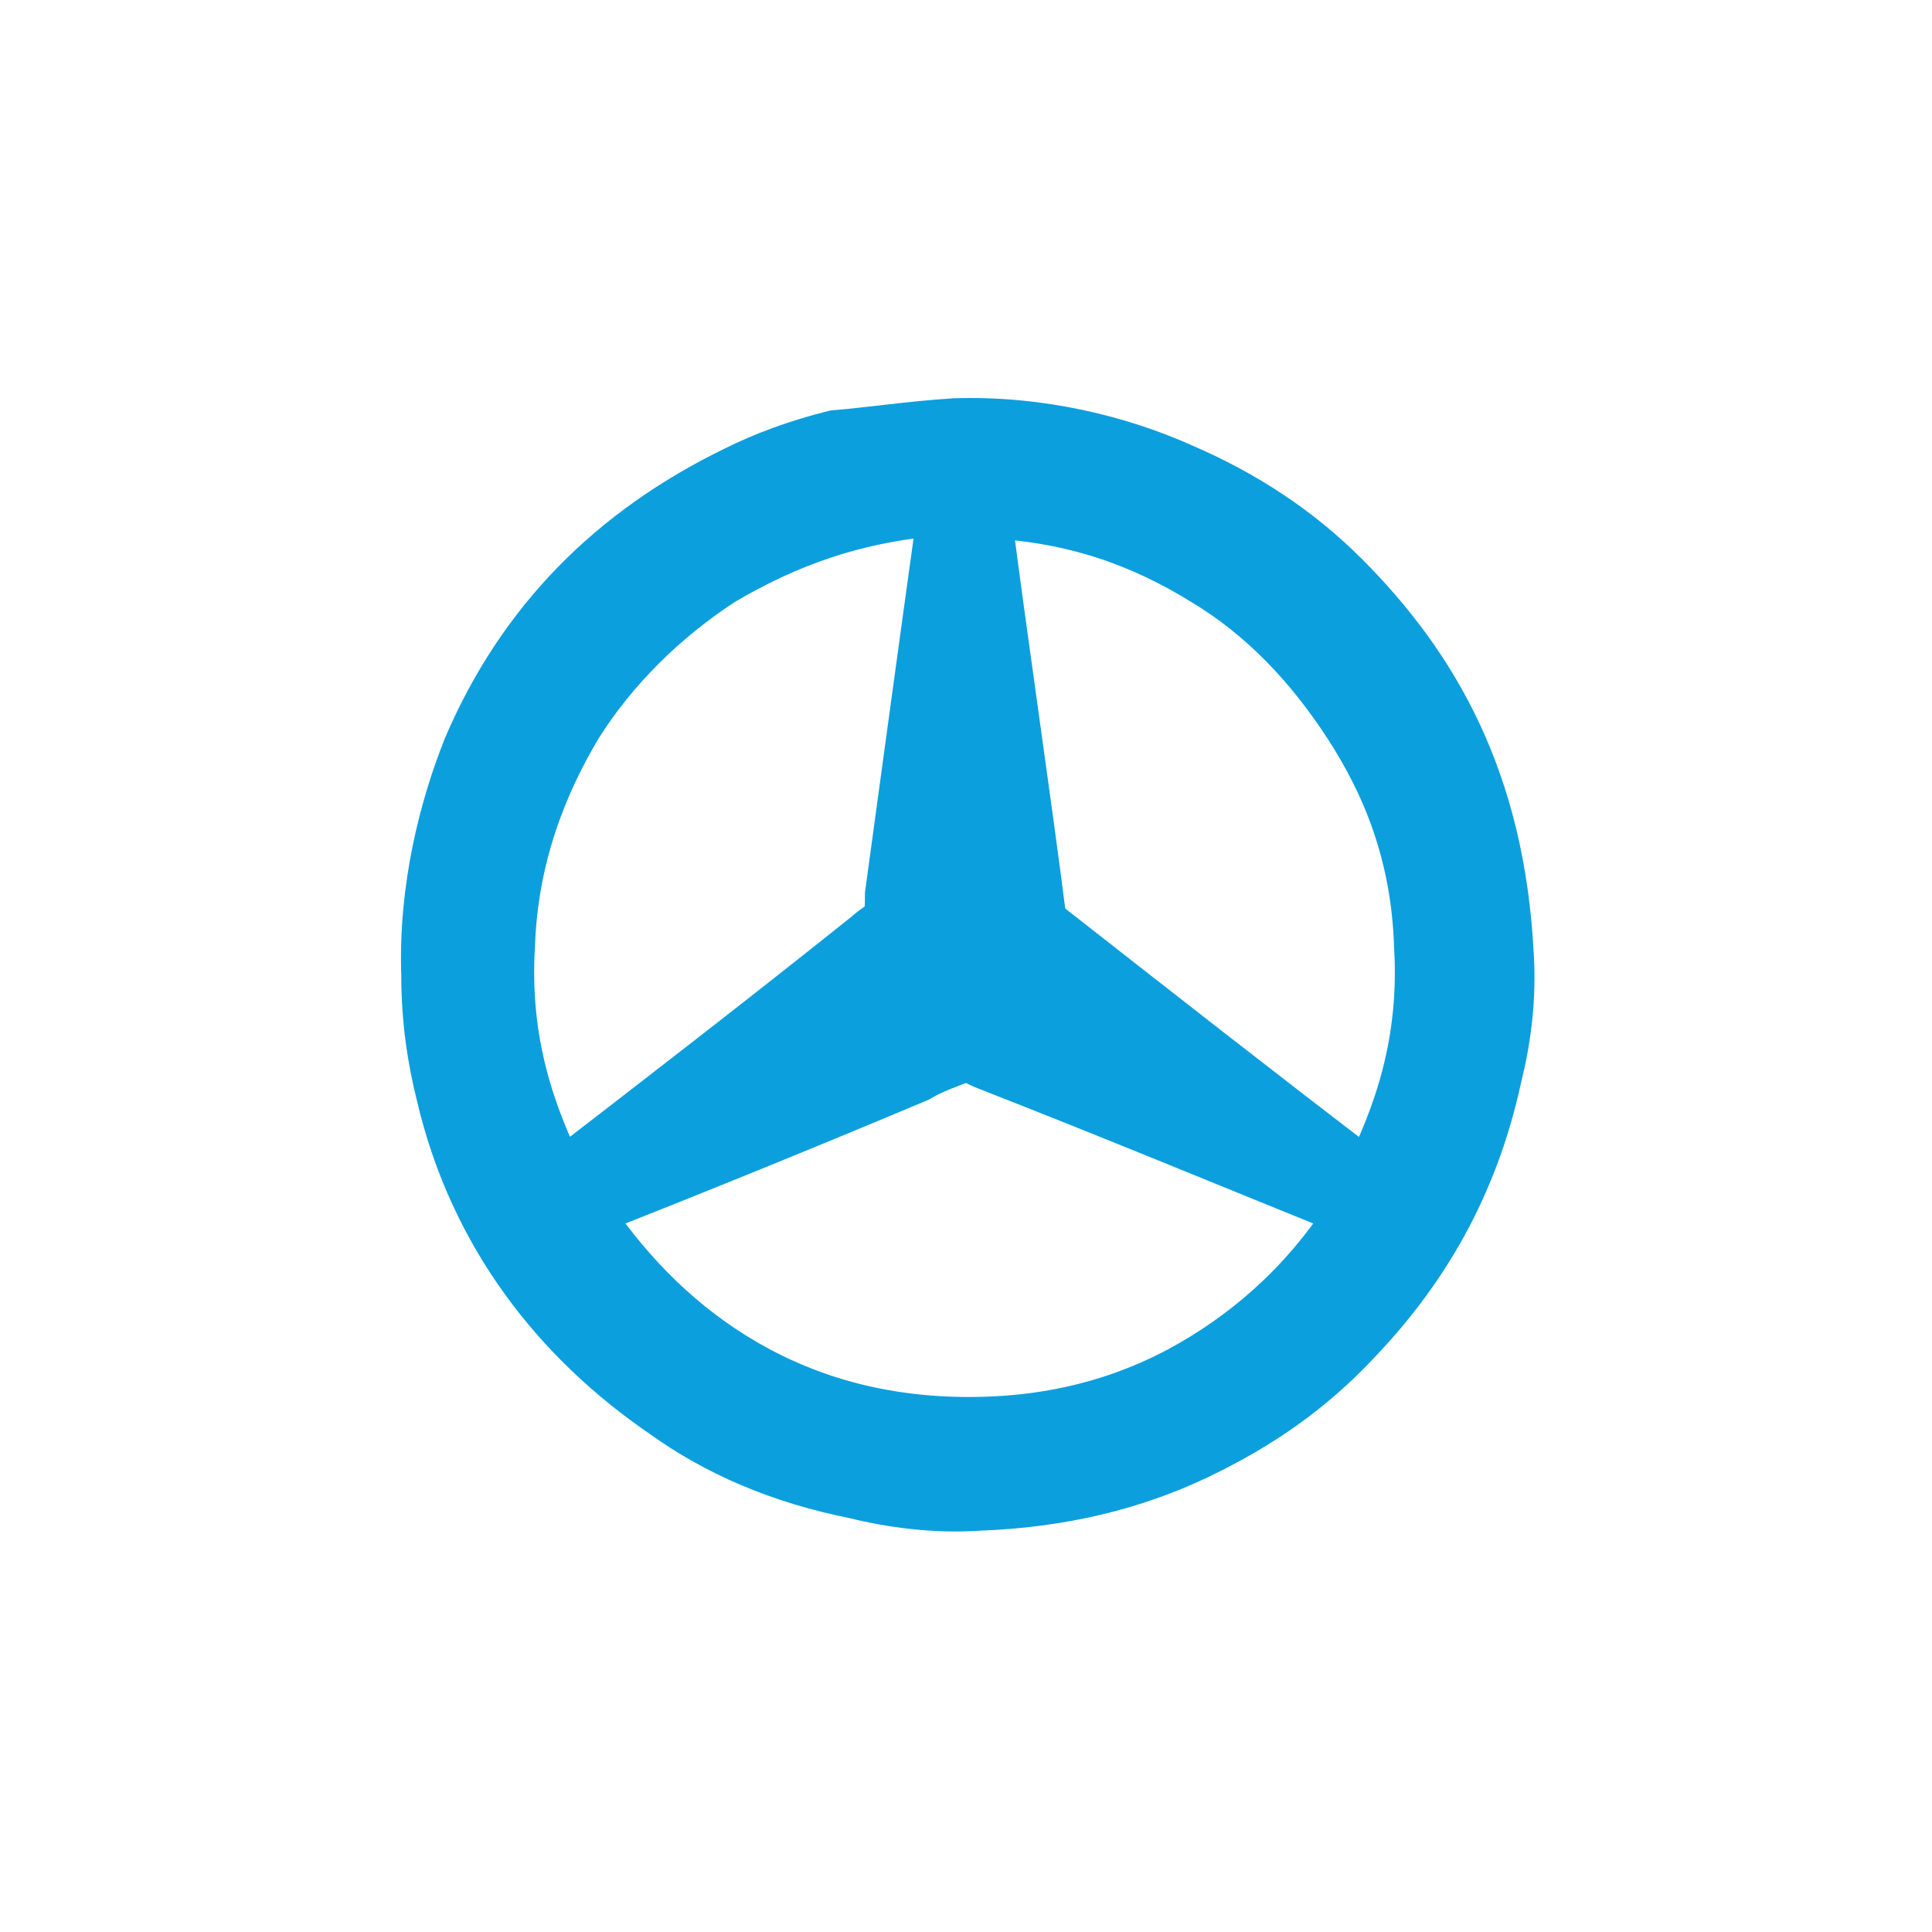 <svg xmlns="http://www.w3.org/2000/svg" xmlns:xlink="http://www.w3.org/1999/xlink" id="Layer_1" x="0px" y="0px" width="65px" height="65px" viewBox="0 0 65 65" style="enable-background:new 0 0 65 65;" xml:space="preserve"><path style="fill-rule:evenodd;clip-rule:evenodd;fill:#0C9FDE;stroke:#0C9FDE;stroke-width:2;stroke-miterlimit:10;" d="M32.1,14.4 c2.9-0.1,5.6,0.6,7.6,1.5c2.1,0.9,3.9,2.1,5.4,3.6c3,3,5.2,6.8,5.5,12.6c0.1,1.5-0.1,2.9-0.4,4.1c-0.8,3.7-2.5,6.5-4.7,8.8 c-1.5,1.6-3.2,2.8-5.3,3.8c-2.1,1-4.5,1.6-7.3,1.7c-1.4,0.1-2.9-0.1-4.1-0.4c-2.5-0.5-4.6-1.4-6.4-2.7c-3.5-2.4-6.3-5.9-7.4-10.6 c-0.3-1.2-0.5-2.5-0.5-4c-0.1-2.9,0.6-5.6,1.4-7.6c1.8-4.2,4.8-7.2,8.9-9.2c1-0.5,2.1-0.9,3.3-1.2C29.3,14.7,30.6,14.5,32.1,14.4z M24.2,19.4c-2,1.3-3.7,3-4.9,4.9c-1.2,2-2.2,4.5-2.3,7.5c-0.2,3.3,0.7,5.8,1.8,8c3.5-2.7,7-5.4,10.5-8.2c0.2-0.2,0.6-0.4,0.7-0.6 c0.1-0.2,0.1-0.6,0.1-0.9c0.6-4.4,1.2-8.8,1.8-13.1C28.8,17.2,26.4,18.1,24.2,19.4z M33,17.1c0.6,4.7,1.3,9.3,1.9,14 c3.7,2.9,7.4,5.8,11.2,8.7c1.1-2.2,2-4.7,1.8-8c-0.1-3.1-1.1-5.5-2.4-7.5c-1.3-2-2.9-3.7-4.9-4.9C38.5,18.1,36.1,17.2,33,17.1 C33,17.1,33,17.1,33,17.1z M33.3,35.7c-0.3-0.1-0.7-0.4-0.9-0.3c-0.5,0.2-1.1,0.4-1.6,0.7c-3.8,1.6-7.5,3.1-11.3,4.6 c1.3,2,3,3.8,5.1,5.1c2.1,1.3,4.7,2.2,8,2.2c3.3,0,5.9-0.9,8-2.2c2.1-1.3,3.8-3,5.1-5.1C41.5,39,37.4,37.3,33.3,35.7z"></path></svg>